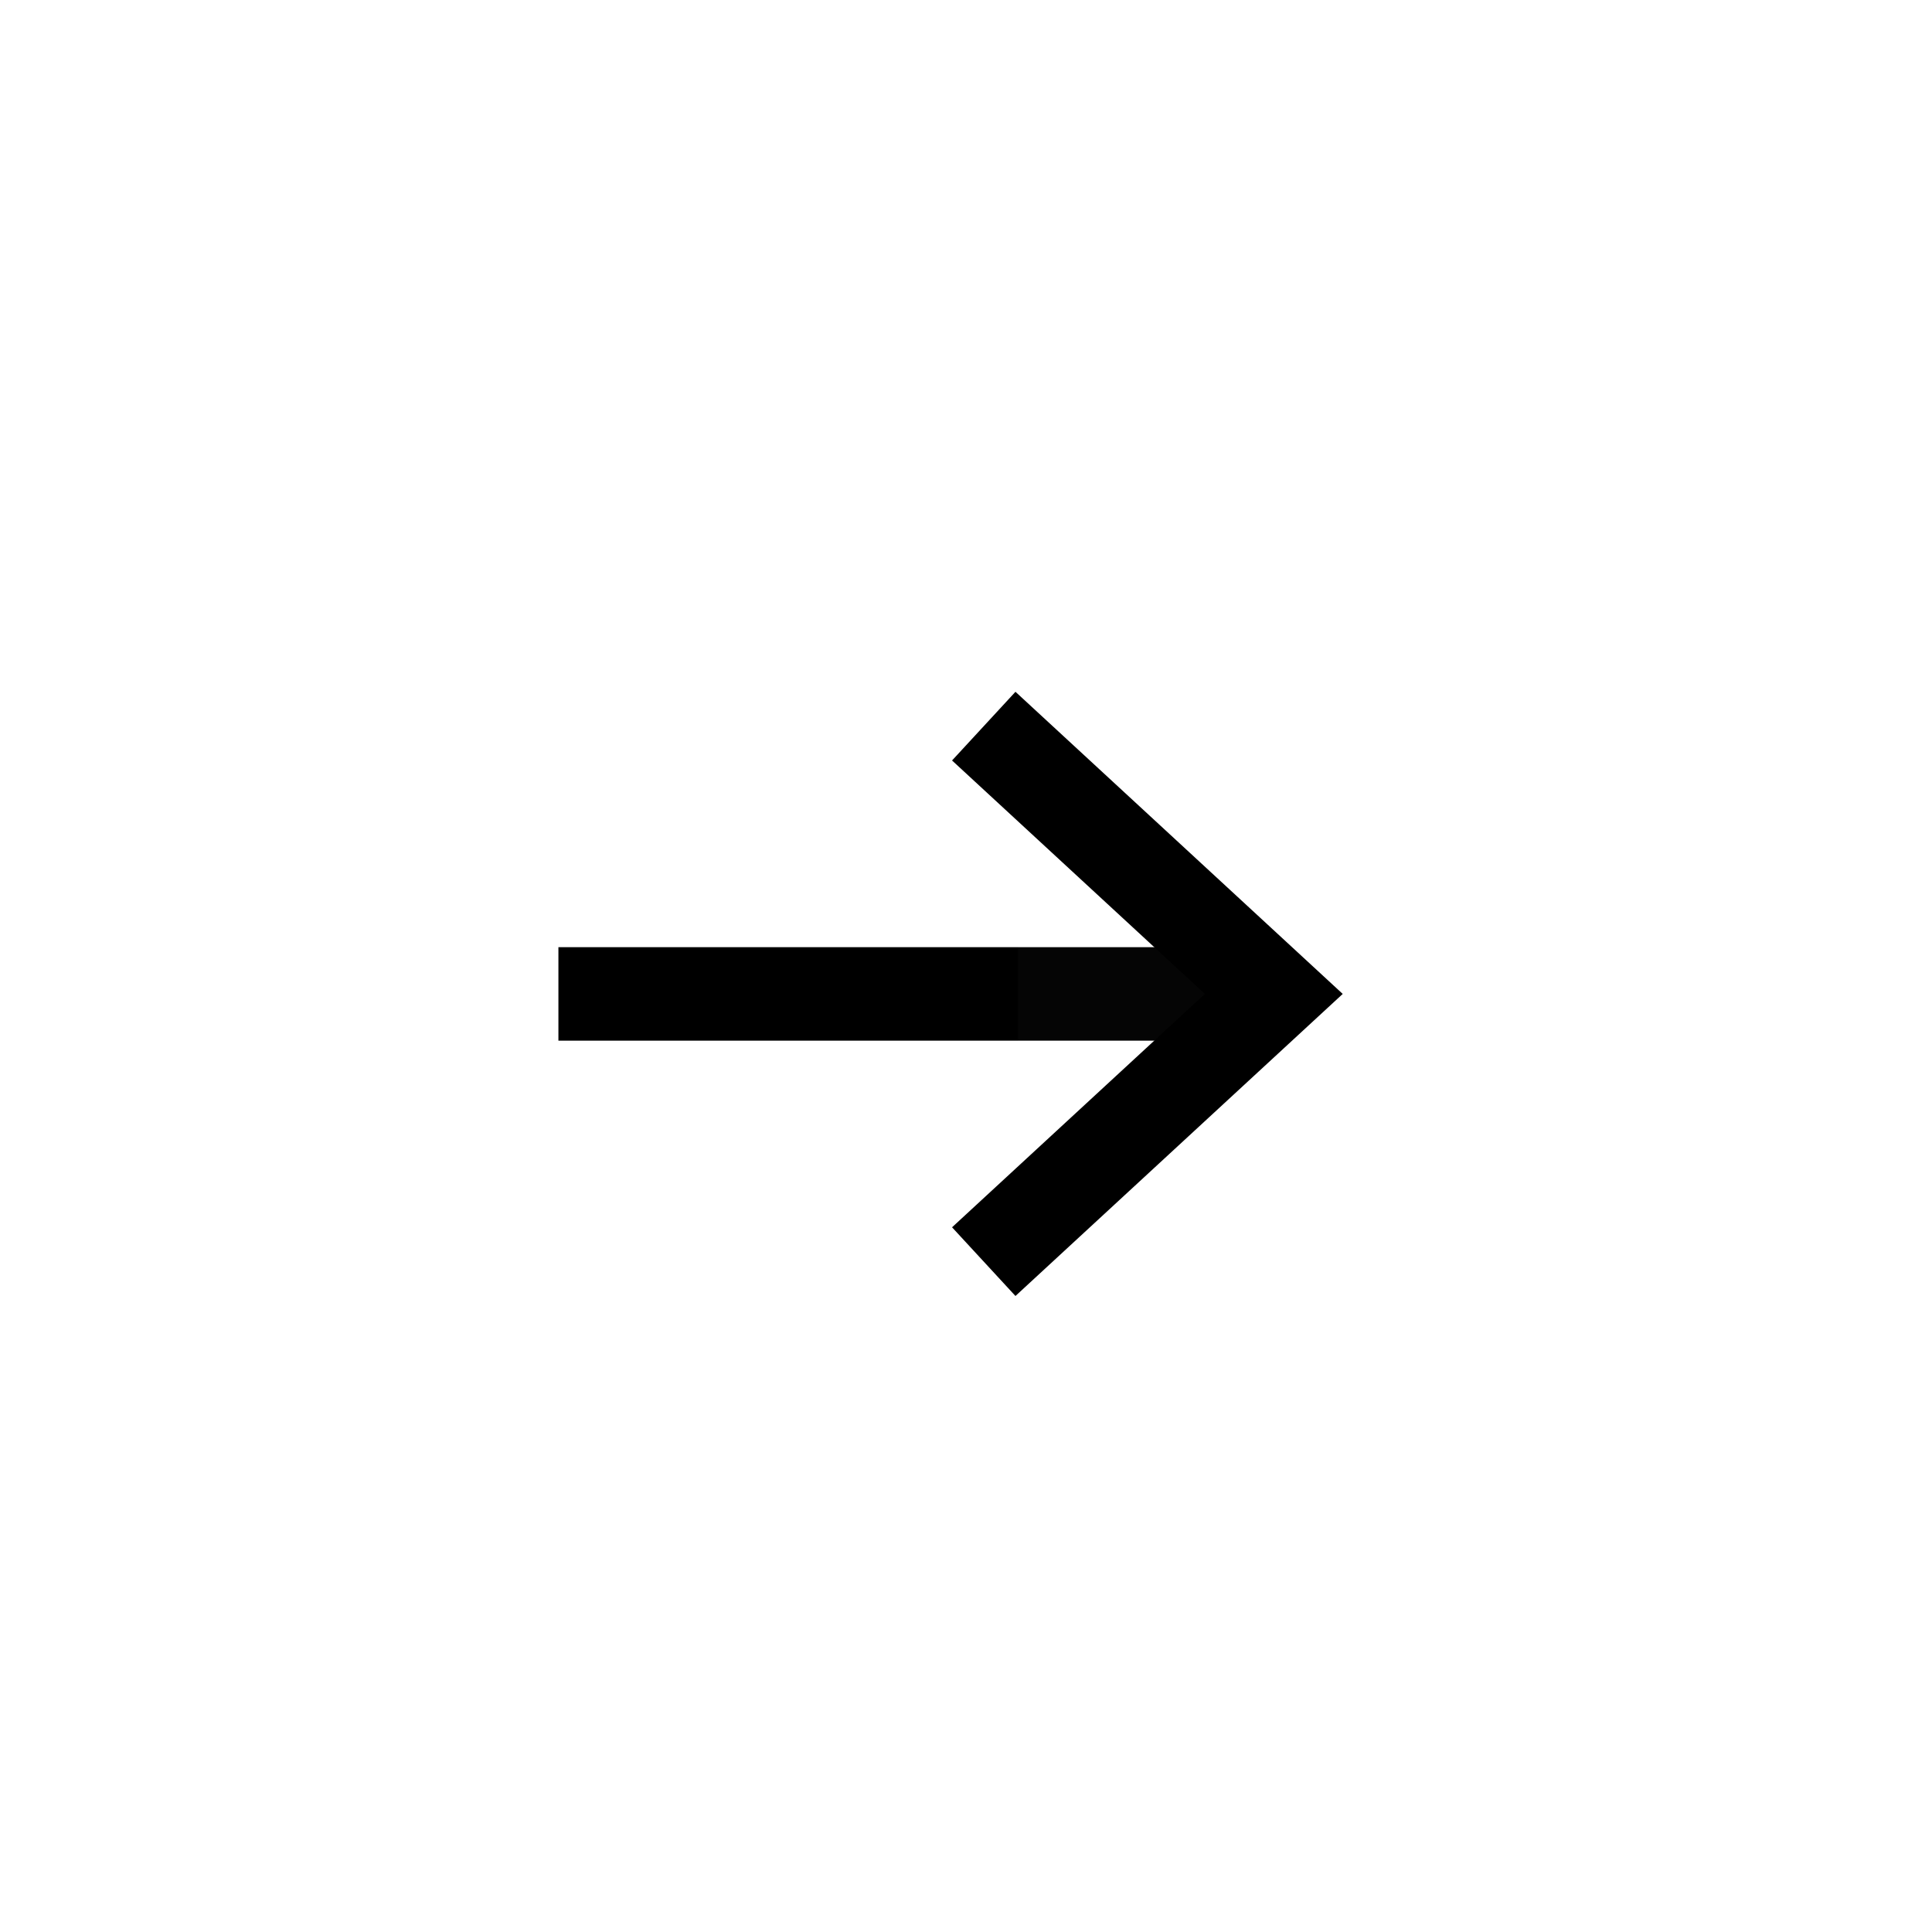 <svg width="31" height="31" viewBox="0 0 31 31" fill="none" xmlns="http://www.w3.org/2000/svg">
<g filter="url(#filter0_b_532_692)">
<rect x="30.074" y="30.947" width="30" height="30" transform="rotate(-180 30.074 30.947)" fill="white"/>
</g>
<path d="M9.71 15.948H19.544" stroke="black" stroke-width="1.5" stroke-linecap="square"/>
<path fill-rule="evenodd" clip-rule="evenodd" d="M16.336 12.16L20.439 15.948L16.336 19.735" fill="white" fill-opacity="0.02"/>
<path d="M16.336 12.16L20.439 15.948L16.336 19.735" stroke="black" stroke-width="1.5" stroke-linecap="square"/>
<defs>
<filter id="filter0_b_532_692" x="-3.276" y="-2.403" width="36.7" height="36.7" filterUnits="userSpaceOnUse" color-interpolation-filters="sRGB">
<feFlood flood-opacity="0" result="BackgroundImageFix"/>
<feGaussianBlur in="BackgroundImageFix" stdDeviation="1.675"/>
<feComposite in2="SourceAlpha" operator="in" result="effect1_backgroundBlur_532_692"/>
<feBlend mode="normal" in="SourceGraphic" in2="effect1_backgroundBlur_532_692" result="shape"/>
</filter>
</defs>
</svg>

